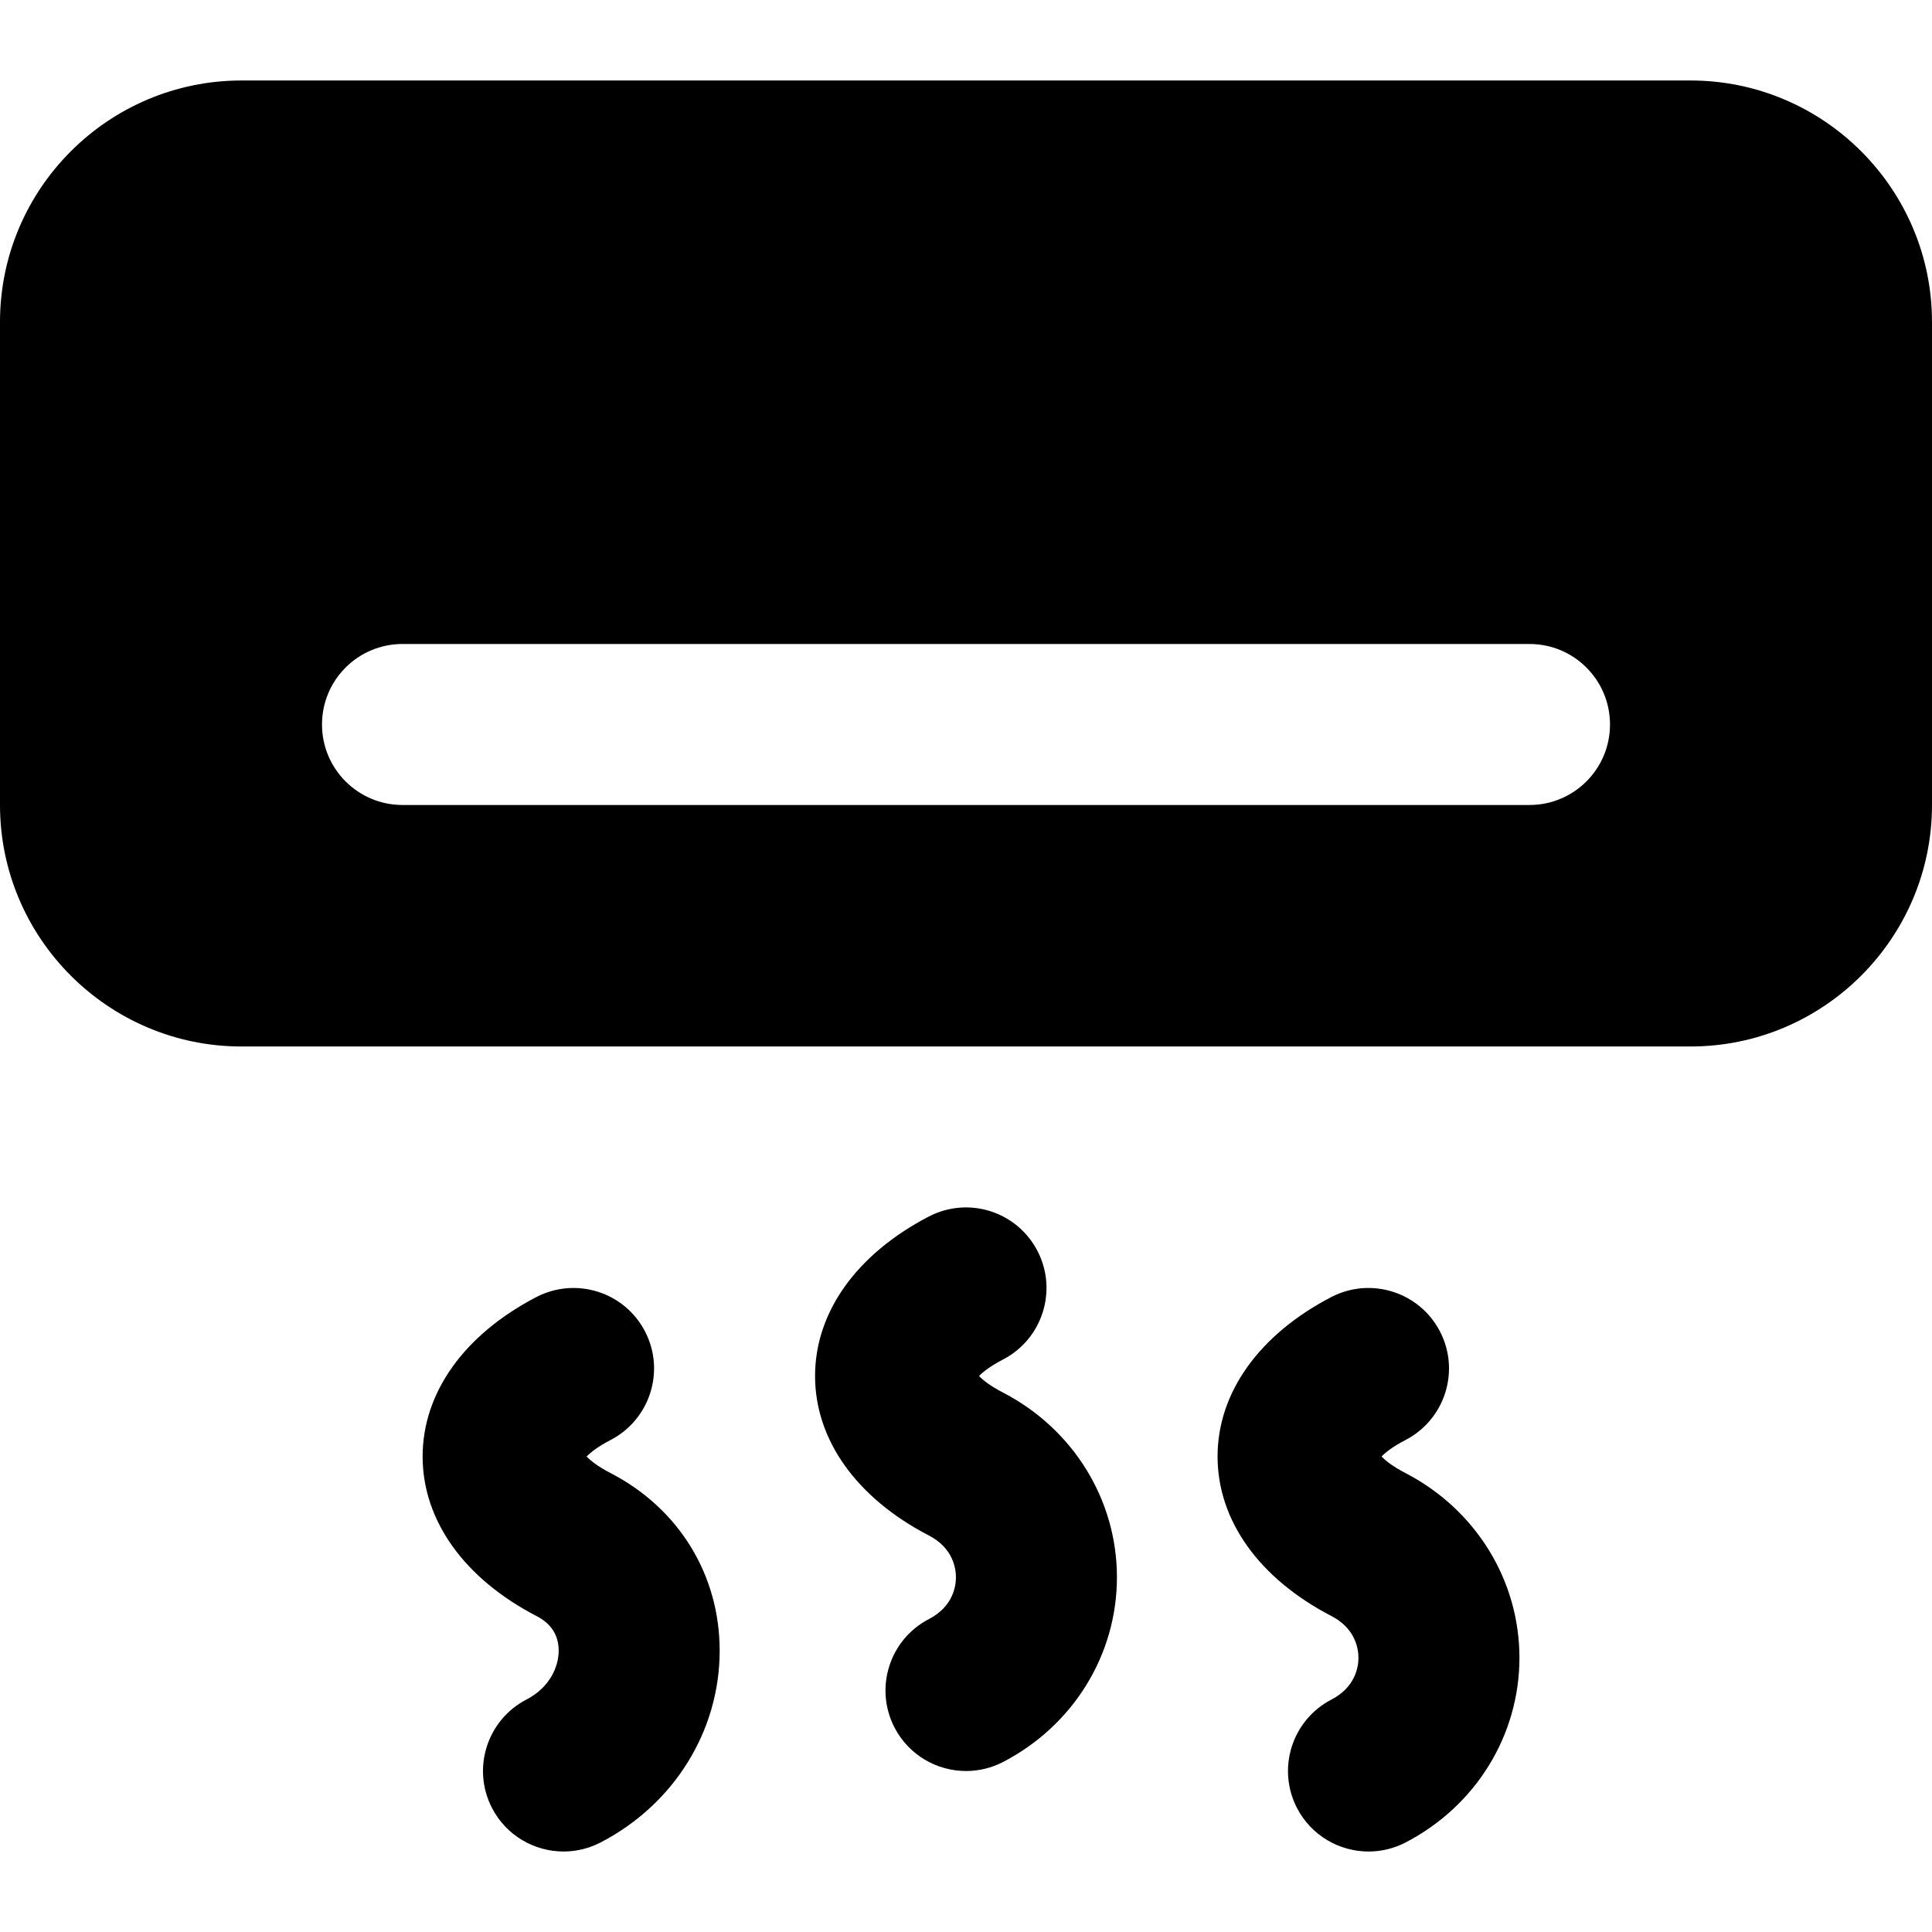 <?xml version="1.0" encoding="iso-8859-1"?>
<!-- Generator: Adobe Illustrator 19.0.0, SVG Export Plug-In . SVG Version: 6.00 Build 0)  -->
<svg version="1.1" id="Layer_1" xmlns="http://www.w3.org/2000/svg" xmlns:xlink="http://www.w3.org/1999/xlink" x="0px" y="0px"
	 viewBox="0 0 512 512" style="enable-background:new 0 0 512 512;" xml:space="preserve">
<g>
	<g>
		<g>
			<path d="M448,21.33H64c-35.285,0-64,28.715-64,64v128c0,35.285,28.715,64,64,64h384c35.285,0,64-28.715,64-64v-128
				C512,50.045,483.285,21.33,448,21.33z M405.333,213.33H106.667c-11.797,0-21.333-9.557-21.333-21.333s9.536-21.333,21.333-21.333
				h298.667c11.797,0,21.333,9.557,21.333,21.333S417.131,213.33,405.333,213.33z"/>
			<path d="M265.813,369.049c-3.435-1.771-5.355-3.349-6.357-4.395c1.003-1.024,2.923-2.603,6.357-4.373
				c10.453-5.44,14.549-18.304,9.131-28.757c-5.419-10.475-18.24-14.571-28.757-9.152C227.008,332.334,216,347.737,216,364.654
				c0,16.939,11.008,32.341,30.187,42.283c6.464,3.349,7.147,8.853,7.147,11.051c0,2.219-0.683,7.723-7.147,11.072
				c-10.453,5.419-14.549,18.283-9.131,28.757c3.797,7.317,11.243,11.52,18.965,11.52c3.285,0,6.656-0.768,9.792-2.389
				c18.624-9.664,30.187-28.416,30.187-48.96C296,397.465,284.437,378.713,265.813,369.049z"/>
			<path d="M161.813,390.382c-3.435-1.771-5.355-3.349-6.357-4.395c1.003-1.024,2.923-2.603,6.357-4.373
				c10.453-5.44,14.549-18.304,9.131-28.757c-5.419-10.453-18.24-14.549-28.757-9.152C123.008,353.667,112,369.07,112,385.987
				c0,16.939,11.008,32.341,30.187,42.283c3.904,2.027,5.867,5.099,5.867,9.173c0,4.117-2.24,9.685-8.533,12.949
				c-10.453,5.419-14.549,18.283-9.131,28.757c3.797,7.317,11.243,11.52,18.965,11.52c3.285,0,6.656-0.768,9.792-2.389
				c19.477-10.091,31.573-29.568,31.573-50.837C190.72,417.369,179.925,399.769,161.813,390.382z"/>
			<path d="M372.48,390.382c-3.435-1.771-5.355-3.349-6.357-4.395c1.003-1.024,2.923-2.603,6.357-4.373
				c10.453-5.44,14.549-18.304,9.131-28.757c-5.419-10.453-18.261-14.549-28.757-9.152c-19.179,9.963-30.187,25.365-30.187,42.283
				c0,16.939,11.008,32.341,30.187,42.283c6.464,3.349,7.147,8.853,7.147,11.051c0,2.219-0.683,7.723-7.147,11.072
				c-10.453,5.419-14.549,18.283-9.131,28.757c3.797,7.317,11.243,11.52,18.965,11.52c3.285,0,6.656-0.768,9.792-2.389
				c18.624-9.664,30.187-28.416,30.187-48.96C402.667,418.798,391.104,400.046,372.48,390.382z"/>
		</g>
	</g>
</g>
<g>
</g>
<g>
</g>
<g>
</g>
<g>
</g>
<g>
</g>
<g>
</g>
<g>
</g>
<g>
</g>
<g>
</g>
<g>
</g>
<g>
</g>
<g>
</g>
<g>
</g>
<g>
</g>
<g>
</g>
</svg>
